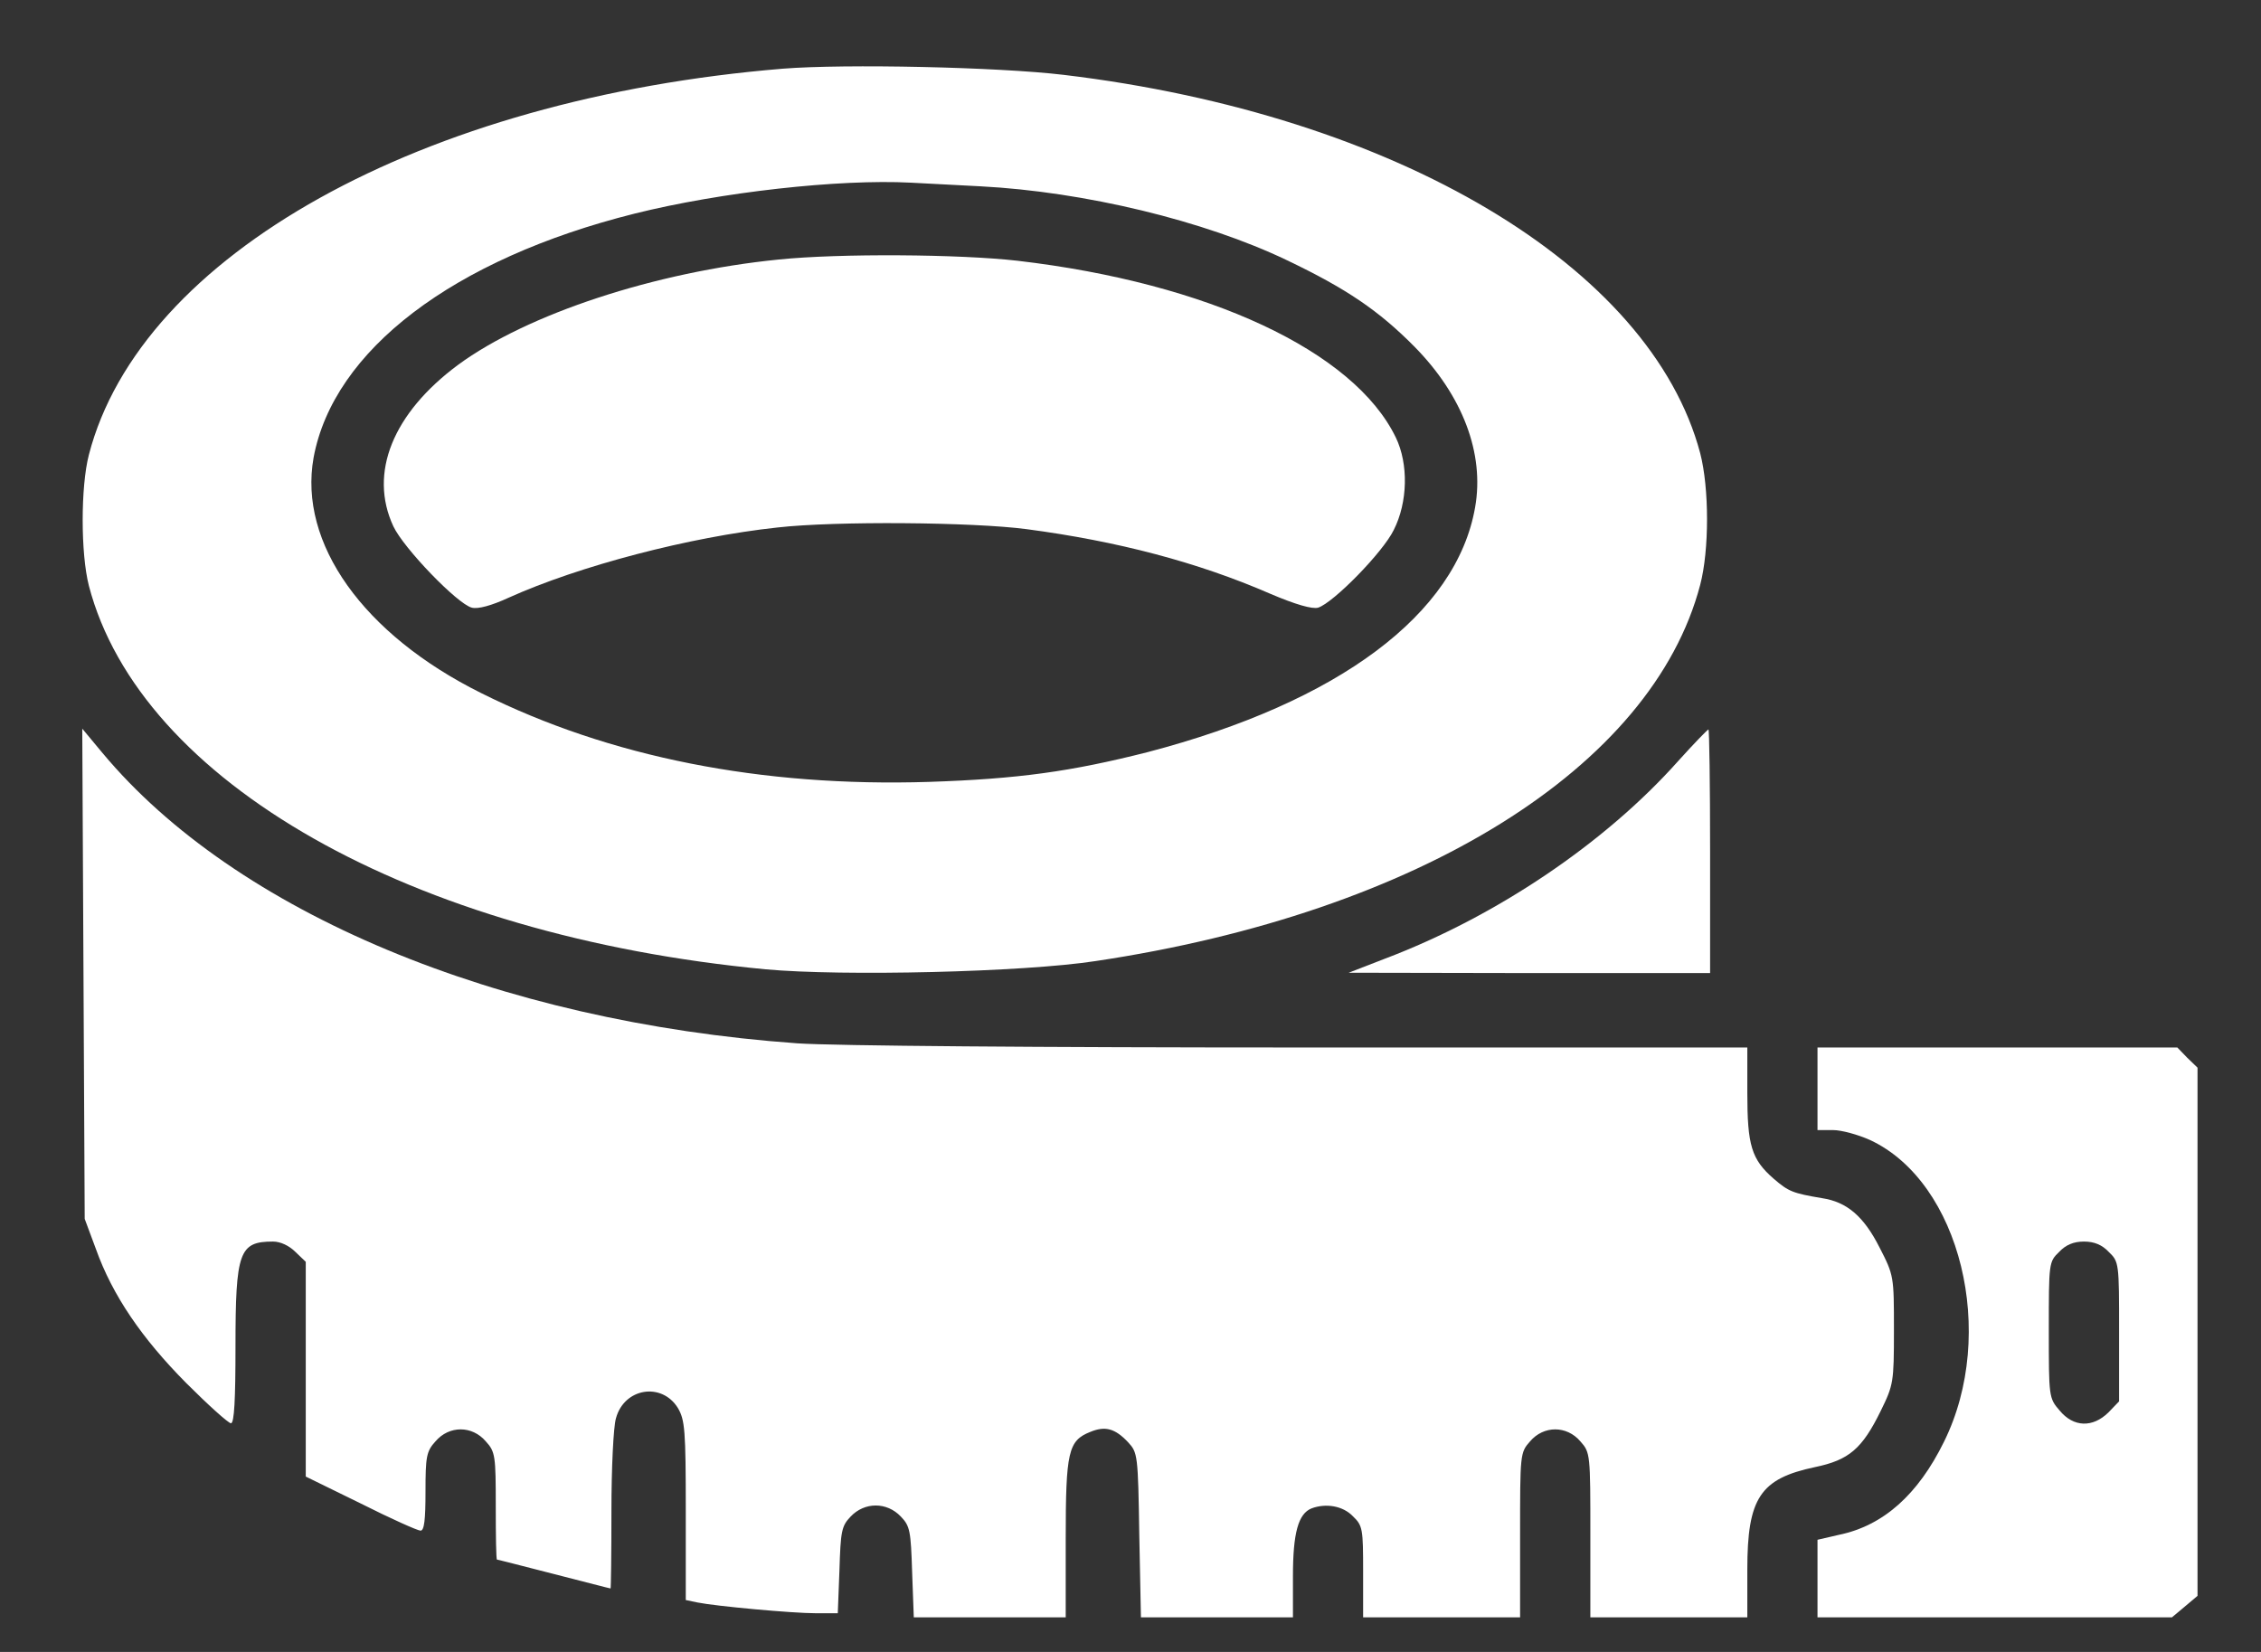 <svg width="26" height="19" viewBox="0 0 26 19" fill="none" xmlns="http://www.w3.org/2000/svg">
<rect x="0" y="0" width="26" height="19" fill="#333333" stroke="none"/>
<path d="M9.002 0.79C4.85 1.132 1.616 2.932 1.022 5.231C0.927 5.597 0.927 6.366 1.022 6.737C1.611 8.993 4.732 10.764 8.807 11.149C9.691 11.23 11.766 11.182 12.598 11.054C16.317 10.498 19 8.826 19.551 6.727C19.656 6.328 19.656 5.616 19.551 5.212C18.981 3.065 16.046 1.317 12.232 0.861C11.481 0.771 9.719 0.733 9.002 0.79ZM11.277 2.143C12.469 2.205 13.851 2.538 14.801 2.994C15.485 3.321 15.856 3.573 16.269 3.991C16.82 4.552 17.072 5.217 16.963 5.834C16.749 7.064 15.395 8.076 13.196 8.651C12.317 8.874 11.709 8.959 10.683 8.993C8.755 9.054 7.007 8.708 5.534 7.972C4.176 7.297 3.43 6.247 3.606 5.264C3.834 4.029 5.211 2.979 7.297 2.457C8.285 2.21 9.648 2.058 10.474 2.101C10.631 2.11 10.992 2.129 11.277 2.143Z" fill="white"/>
<path d="M8.954 2.985C7.534 3.127 6.062 3.612 5.268 4.196C4.518 4.752 4.238 5.44 4.523 6.053C4.641 6.305 5.259 6.946 5.425 6.989C5.496 7.008 5.653 6.965 5.848 6.875C6.66 6.509 7.928 6.176 8.94 6.067C9.61 5.991 11.187 6.005 11.804 6.086C12.849 6.224 13.771 6.466 14.602 6.827C14.901 6.955 15.091 7.008 15.158 6.989C15.334 6.932 15.903 6.352 16.027 6.096C16.189 5.777 16.198 5.336 16.051 5.032C15.571 4.039 13.894 3.255 11.7 2.999C11.035 2.923 9.653 2.913 8.954 2.985Z" fill="white"/>
<path d="M0.96 11.202L0.974 14.019L1.103 14.366C1.293 14.898 1.63 15.392 2.143 15.909C2.395 16.161 2.627 16.37 2.656 16.37C2.694 16.37 2.708 16.095 2.708 15.491C2.708 14.394 2.751 14.28 3.14 14.28C3.226 14.28 3.326 14.328 3.397 14.399L3.516 14.513V15.748V16.983L4.147 17.292C4.494 17.467 4.803 17.605 4.836 17.605C4.879 17.605 4.893 17.477 4.893 17.159C4.893 16.755 4.903 16.693 5.007 16.579C5.164 16.394 5.43 16.394 5.587 16.579C5.696 16.698 5.701 16.745 5.701 17.325C5.701 17.662 5.705 17.938 5.715 17.938C5.724 17.938 6.019 18.014 6.37 18.104C6.722 18.194 7.012 18.27 7.021 18.27C7.026 18.27 7.031 17.871 7.031 17.377C7.031 16.888 7.054 16.408 7.083 16.313C7.178 15.962 7.61 15.895 7.795 16.194C7.876 16.332 7.886 16.446 7.886 17.377V18.403L8.019 18.431C8.232 18.474 9.111 18.555 9.382 18.555H9.634L9.653 18.061C9.667 17.615 9.676 17.553 9.781 17.444C9.942 17.273 10.199 17.273 10.36 17.444C10.465 17.553 10.474 17.61 10.489 18.085L10.508 18.602H11.382H12.255V17.7C12.255 16.698 12.284 16.57 12.536 16.47C12.707 16.399 12.821 16.427 12.973 16.589C13.082 16.707 13.087 16.731 13.101 17.657L13.12 18.602H13.994H14.868V18.128C14.868 17.629 14.93 17.41 15.082 17.349C15.248 17.287 15.443 17.32 15.557 17.439C15.671 17.548 15.675 17.586 15.675 18.08V18.602H16.578H17.48V17.657C17.48 16.726 17.48 16.707 17.594 16.579C17.751 16.394 18.017 16.394 18.174 16.579C18.288 16.707 18.288 16.726 18.288 17.657V18.602H19.19H20.093V18.052C20.093 17.23 20.24 17.007 20.872 16.874C21.261 16.793 21.413 16.665 21.627 16.228C21.774 15.928 21.779 15.9 21.779 15.297C21.779 14.679 21.779 14.67 21.613 14.347C21.432 13.99 21.238 13.824 20.953 13.781C20.615 13.724 20.568 13.705 20.397 13.558C20.14 13.335 20.093 13.173 20.093 12.57V12.048H14.977C11.951 12.048 9.577 12.029 9.168 12C5.72 11.753 2.708 10.494 1.179 8.661L0.946 8.381L0.96 11.202Z" fill="white"/>
<path d="M19.3 8.751C18.459 9.696 17.205 10.542 15.927 11.026L15.509 11.188L17.59 11.192H19.665V9.791C19.665 9.022 19.656 8.39 19.646 8.39C19.637 8.39 19.48 8.551 19.3 8.751Z" fill="white"/>
<path d="M20.9 12.523V12.998H21.081C21.176 12.998 21.366 13.05 21.504 13.112C22.544 13.596 22.971 15.339 22.354 16.584C22.055 17.192 21.656 17.548 21.147 17.653L20.9 17.71V18.156V18.602H22.938H24.976L25.123 18.479L25.27 18.355V15.32V12.28L25.152 12.166L25.038 12.048H22.967H20.9V12.523ZM24.249 14.399C24.368 14.513 24.368 14.527 24.368 15.316V16.118L24.244 16.247C24.064 16.422 23.845 16.418 23.684 16.223C23.56 16.08 23.56 16.066 23.56 15.297C23.56 14.527 23.56 14.513 23.679 14.399C23.755 14.318 23.845 14.28 23.964 14.28C24.083 14.28 24.173 14.318 24.249 14.399Z" fill="white"/>
</svg>
